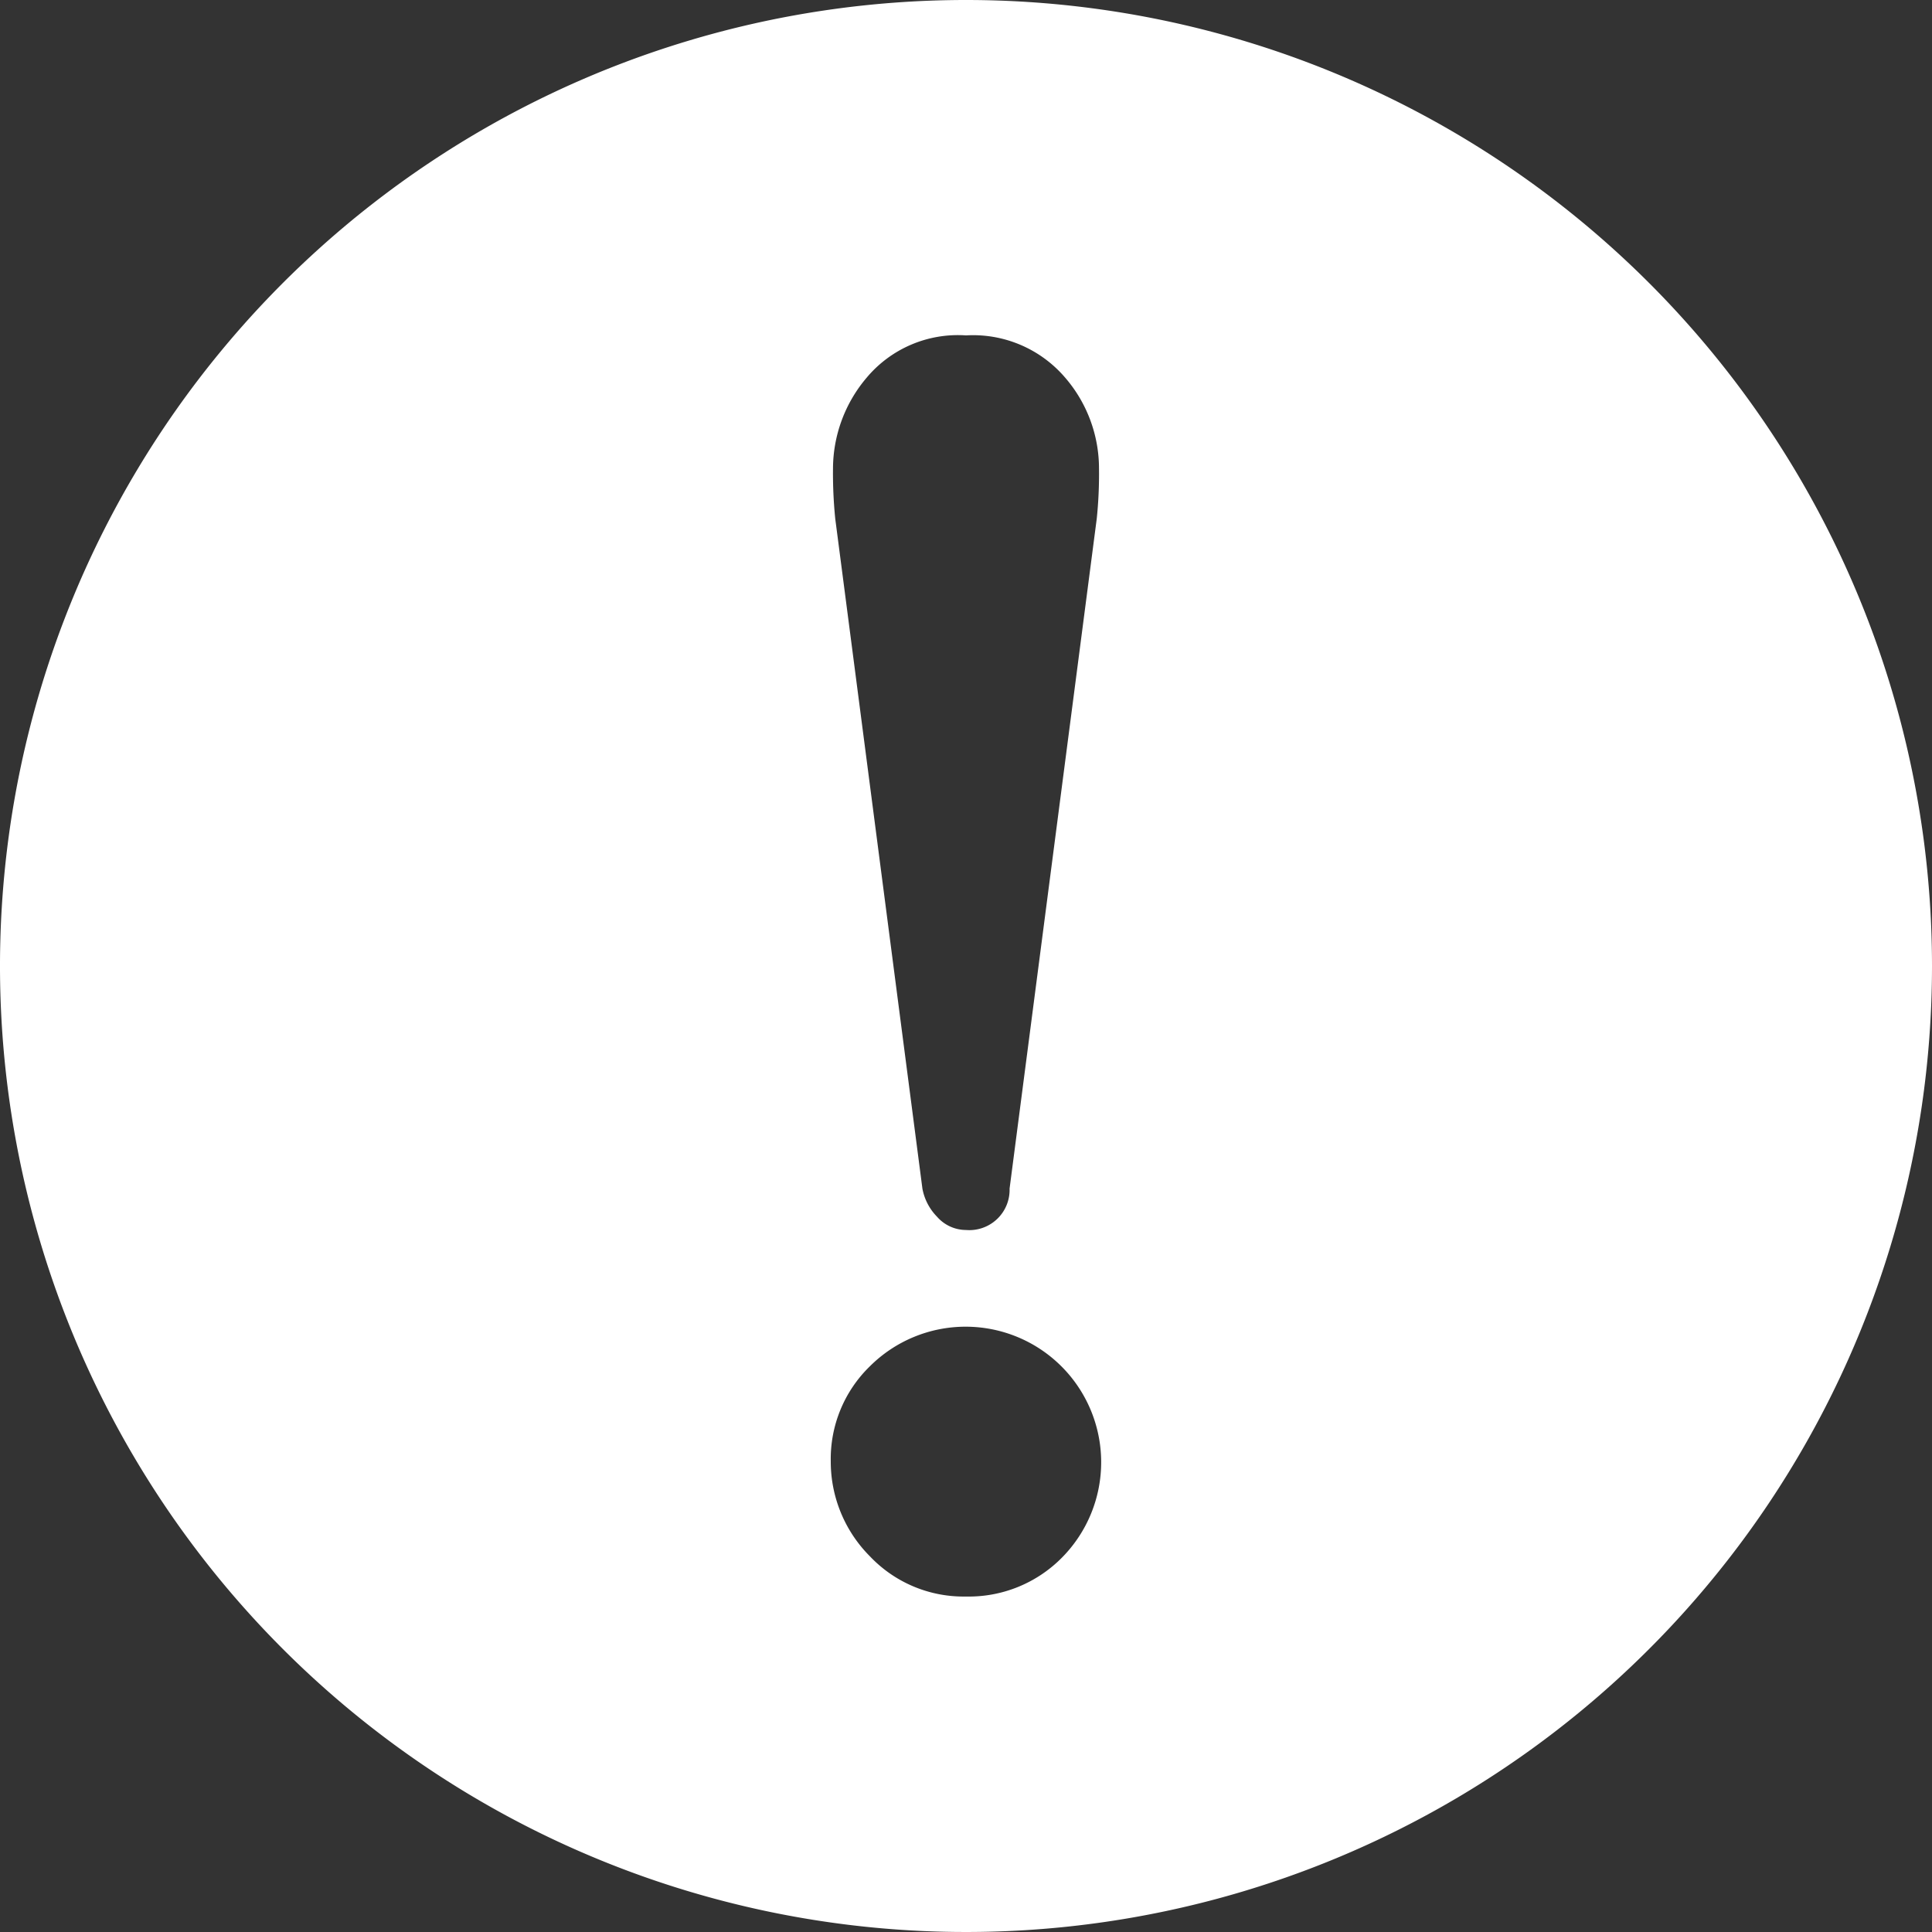 <svg xmlns="http://www.w3.org/2000/svg" width="25" height="25" viewBox="0 0 25 25">
  <rect x="0" y="0" width="25" height="25" fill="#333333" stroke="none"/>
  <defs>
    <style>
      .cls-1 {
        fill: #fff;
        fill-rule: evenodd;
      }
    </style>
  </defs>
  <path id="シェイプ_631" data-name="シェイプ 631" class="cls-1" d="M217.5,813A12.5,12.5,0,1,0,230,825.5,12.5,12.5,0,0,0,217.5,813Zm1.244,20.153a1.693,1.693,0,0,1-1.244.506,1.669,1.669,0,0,1-1.244-.521,1.734,1.734,0,0,1-.506-1.229,1.67,1.67,0,0,1,.506-1.229A1.754,1.754,0,0,1,218.744,833.153Zm0.448-13.442-1.128,8.669a0.521,0.521,0,0,1-.564.536,0.5,0.5,0,0,1-.376-0.173,0.7,0.7,0,0,1-.188-0.362l-1.128-8.669a5.869,5.869,0,0,1-.029-0.651,1.824,1.824,0,0,1,.434-1.172,1.54,1.54,0,0,1,1.287-.549,1.567,1.567,0,0,1,1.273.535,1.8,1.8,0,0,1,.448,1.186A5.611,5.611,0,0,1,219.192,819.711Z" transform="translate(-205 -813)"/>
</svg>
